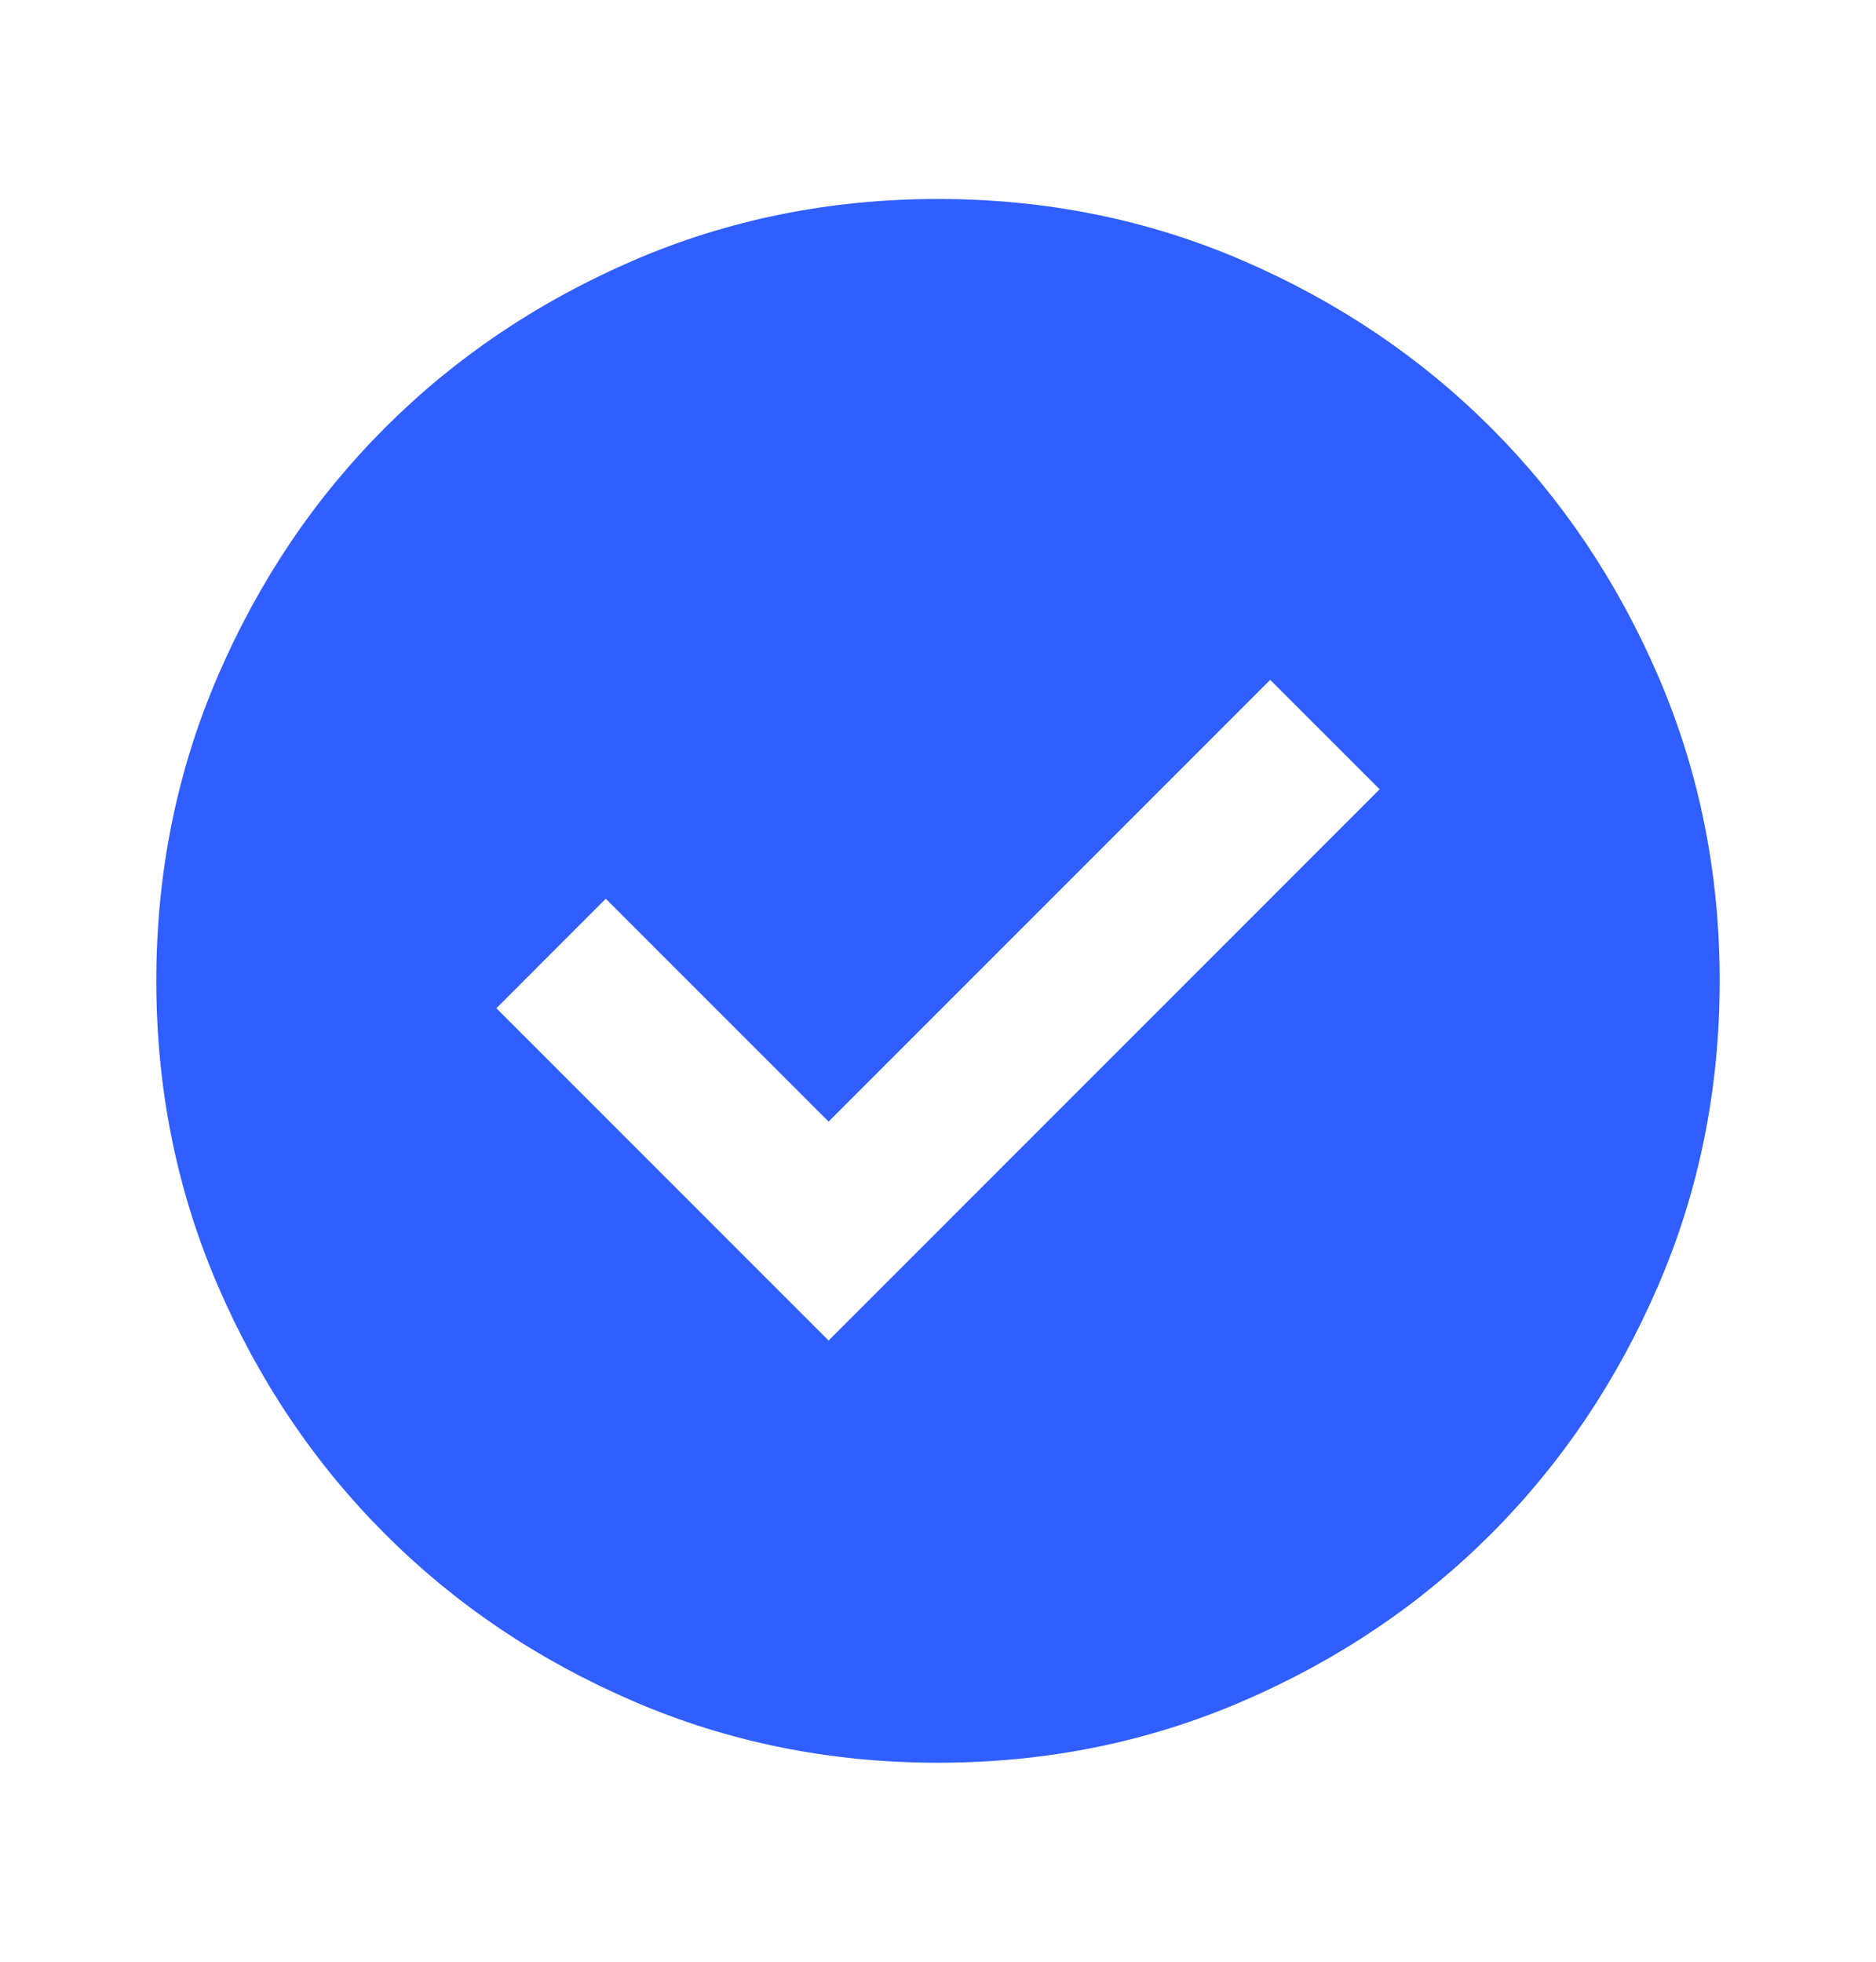 <svg width="22" height="23" viewBox="0 0 22 23" fill="none" xmlns="http://www.w3.org/2000/svg">
<mask id="mask0_80_8610" style="mask-type:alpha" maskUnits="userSpaceOnUse" x="0" y="0" width="22" height="23">
<rect y="0.5" width="22" height="22" fill="#D9D9D9"/>
</mask>
<g mask="url(#mask0_80_8610)">
<path d="M9.717 15.717L16.179 9.254L14.896 7.971L9.717 13.15L7.104 10.537L5.821 11.821L9.717 15.717ZM11 20.667C9.732 20.667 8.54 20.426 7.425 19.945C6.31 19.464 5.34 18.811 4.515 17.985C3.69 17.16 3.036 16.19 2.555 15.075C2.074 13.96 1.833 12.768 1.833 11.5C1.833 10.232 2.074 9.04 2.555 7.925C3.036 6.81 3.69 5.84 4.515 5.015C5.34 4.19 6.31 3.537 7.425 3.055C8.54 2.574 9.732 2.333 11 2.333C12.268 2.333 13.46 2.574 14.575 3.055C15.69 3.537 16.66 4.19 17.485 5.015C18.31 5.84 18.963 6.81 19.445 7.925C19.926 9.04 20.167 10.232 20.167 11.5C20.167 12.768 19.926 13.96 19.445 15.075C18.963 16.19 18.31 17.16 17.485 17.985C16.66 18.811 15.69 19.464 14.575 19.945C13.46 20.426 12.268 20.667 11 20.667Z" fill="#305EFF"/>
</g>
</svg>

